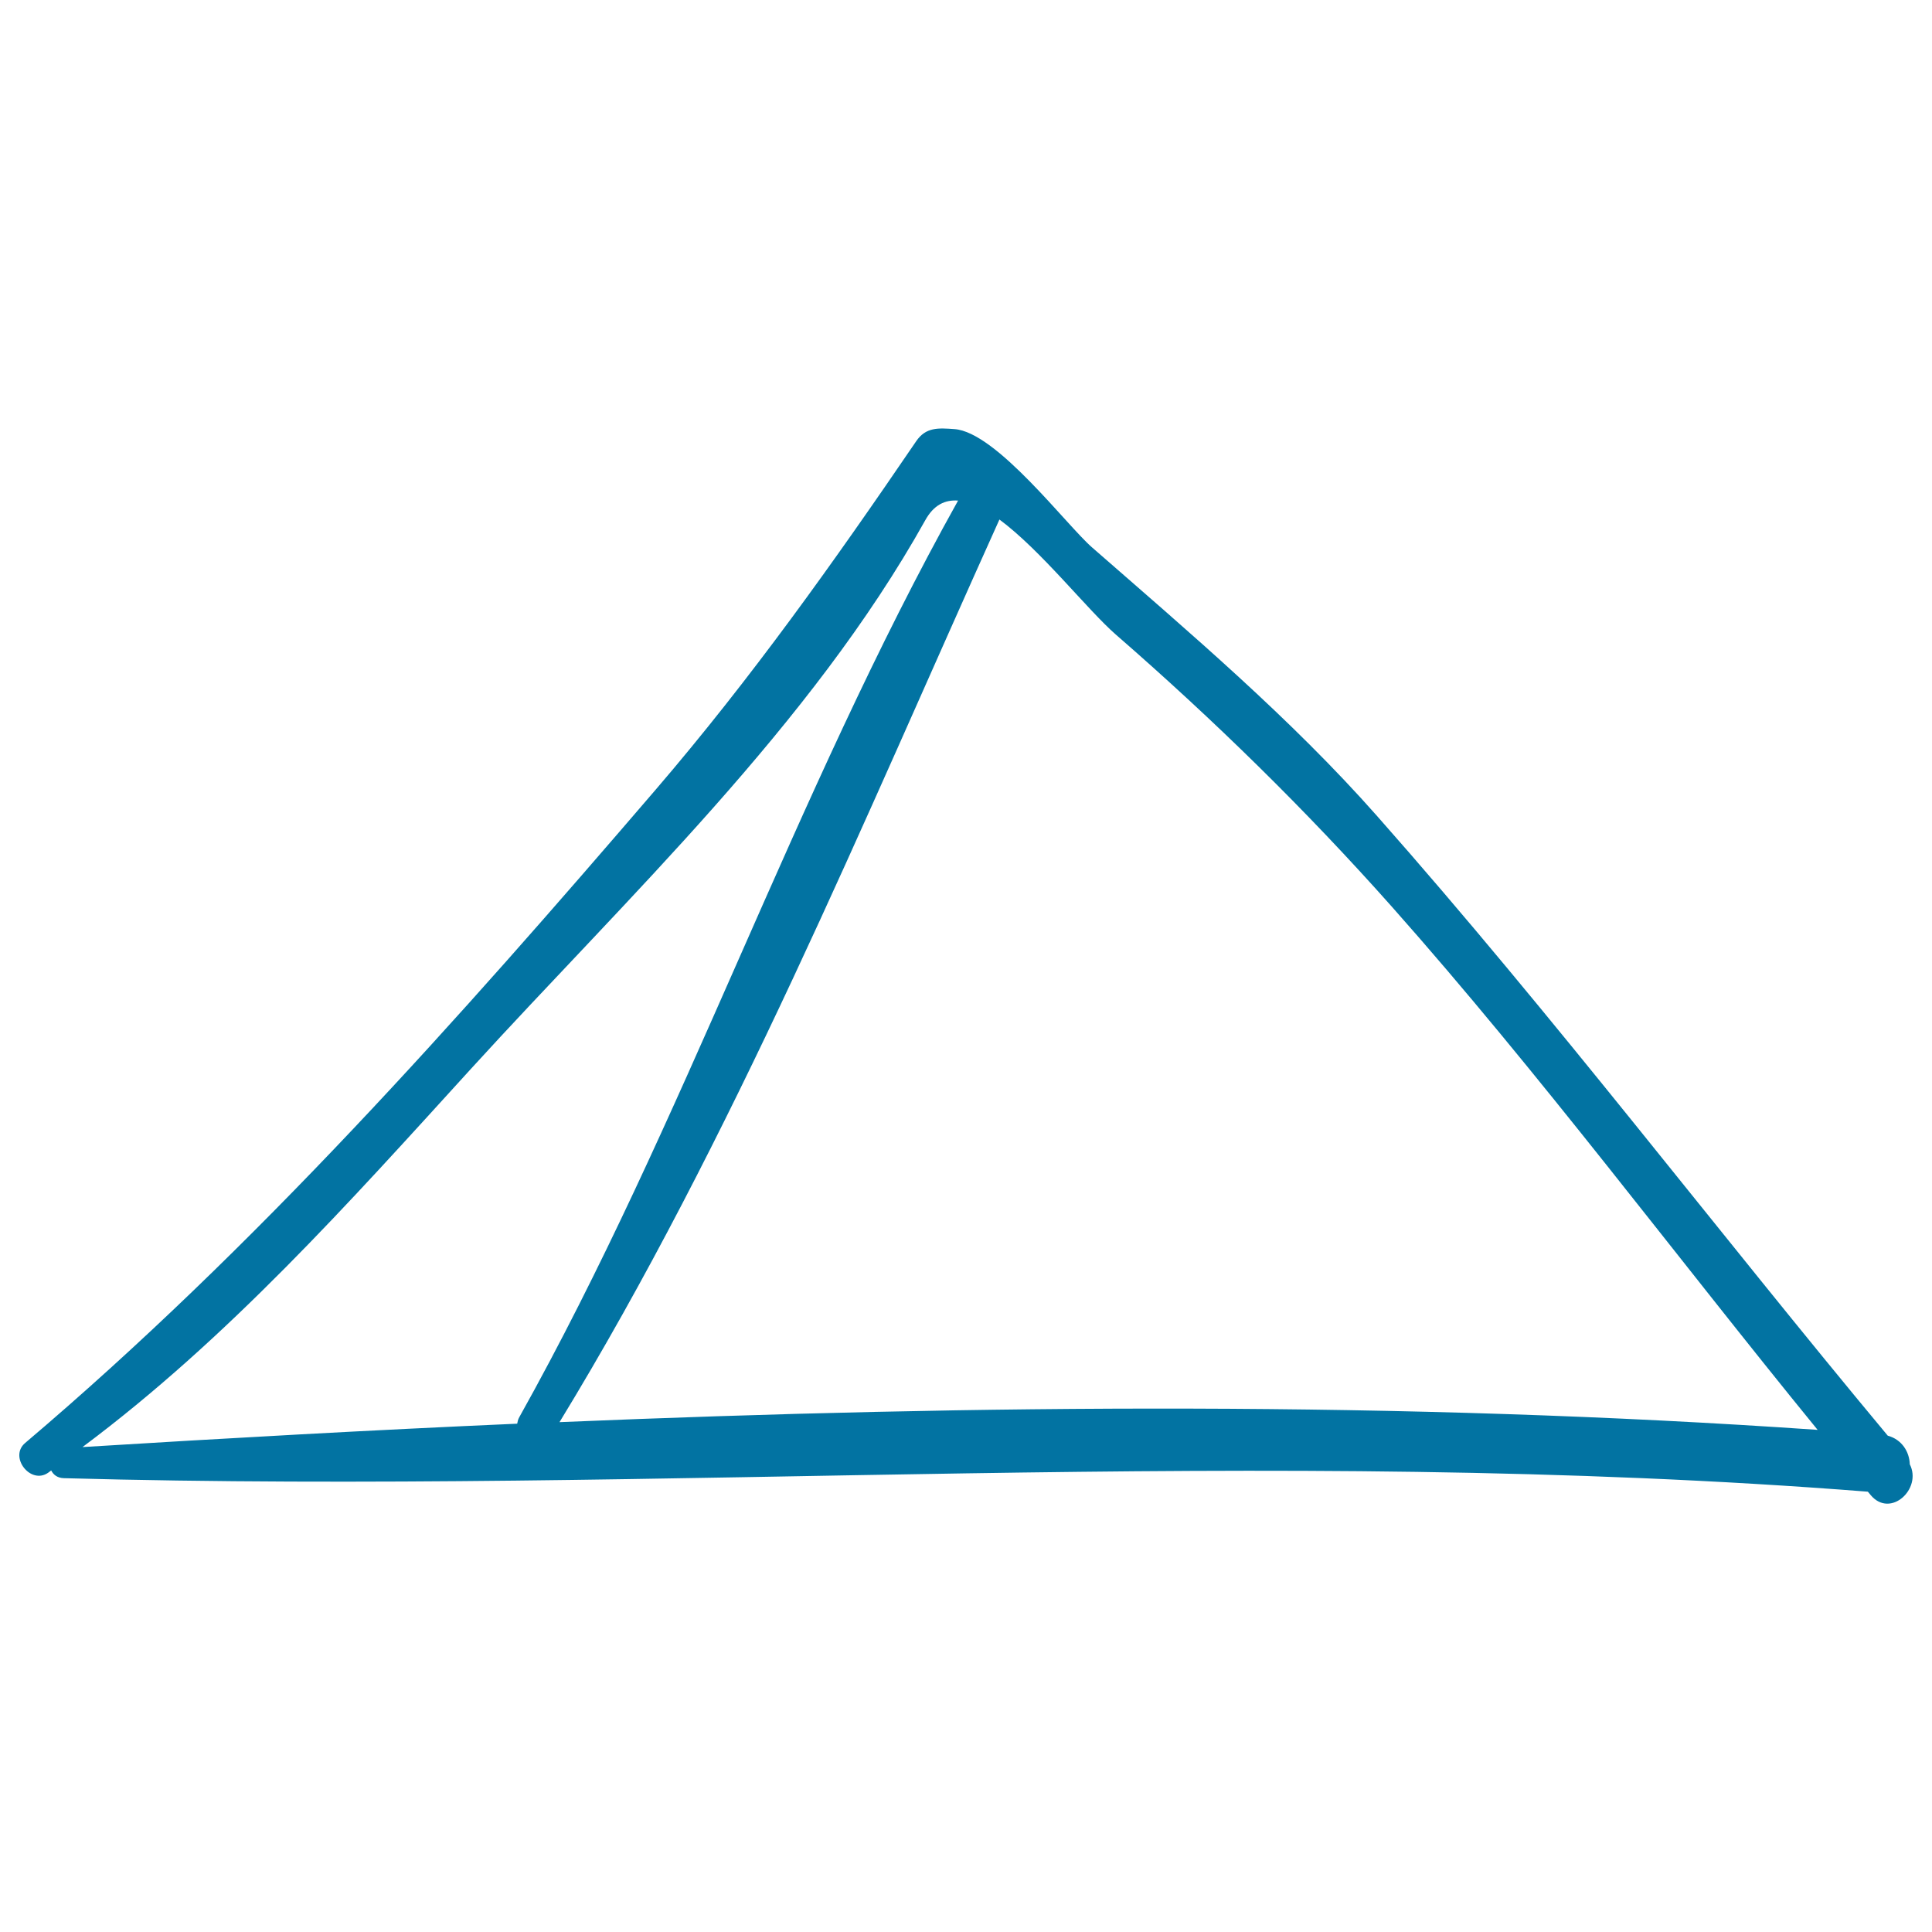 <svg xmlns="http://www.w3.org/2000/svg" viewBox="0 0 1000 1000" style="fill:#0273a2">
<title>Pyramid Hand Drawn Outline SVG icon</title>
<g><path d="M988.5,757.9c-0.2-6.5-4.1-12.8-11.4-14.8C888.5,636.8,804.4,526,712.8,422.4c-44.7-50.6-96.9-94.8-147.6-139.1c-13.2-11.5-49.5-59.7-71.2-61.2c-8.3-0.6-14.8-1.1-19.8,6.3c-42.6,62.5-85.3,122.6-134.8,180.3C237.3,527.6,132.7,645.4,13,746.9c-8.5,7.2,2.8,21.7,11.9,15.4c0.5-0.4,1-0.8,1.6-1.2c1.1,2.2,3.2,3.9,6.5,4c312.7,8.6,621.6-17.6,933.8,7c0.5,0.6,1,1.2,1.5,1.8C978.5,786,995,770.6,988.5,757.9z M42.7,749c75.3-56.2,137.8-126.3,201-195.7c81.4-89.3,175.9-177.8,235.2-284c4.4-8,10.3-10.7,17-10.2C410.8,411.6,354.1,581,268.8,733.5c-0.7,1.2-0.9,2.3-1.1,3.4C192.3,740.2,117.2,744.4,42.7,749z M289.6,736.1c89.7-147,157-310.5,227.7-467.2c21.6,16,45.6,46.8,60.3,59.6c50.7,44.1,98.3,90.7,142.9,140.9c76.5,86.2,146.9,180.8,220.3,270.7C726.1,725.2,506.8,727,289.6,736.1z"/></g>
</svg>